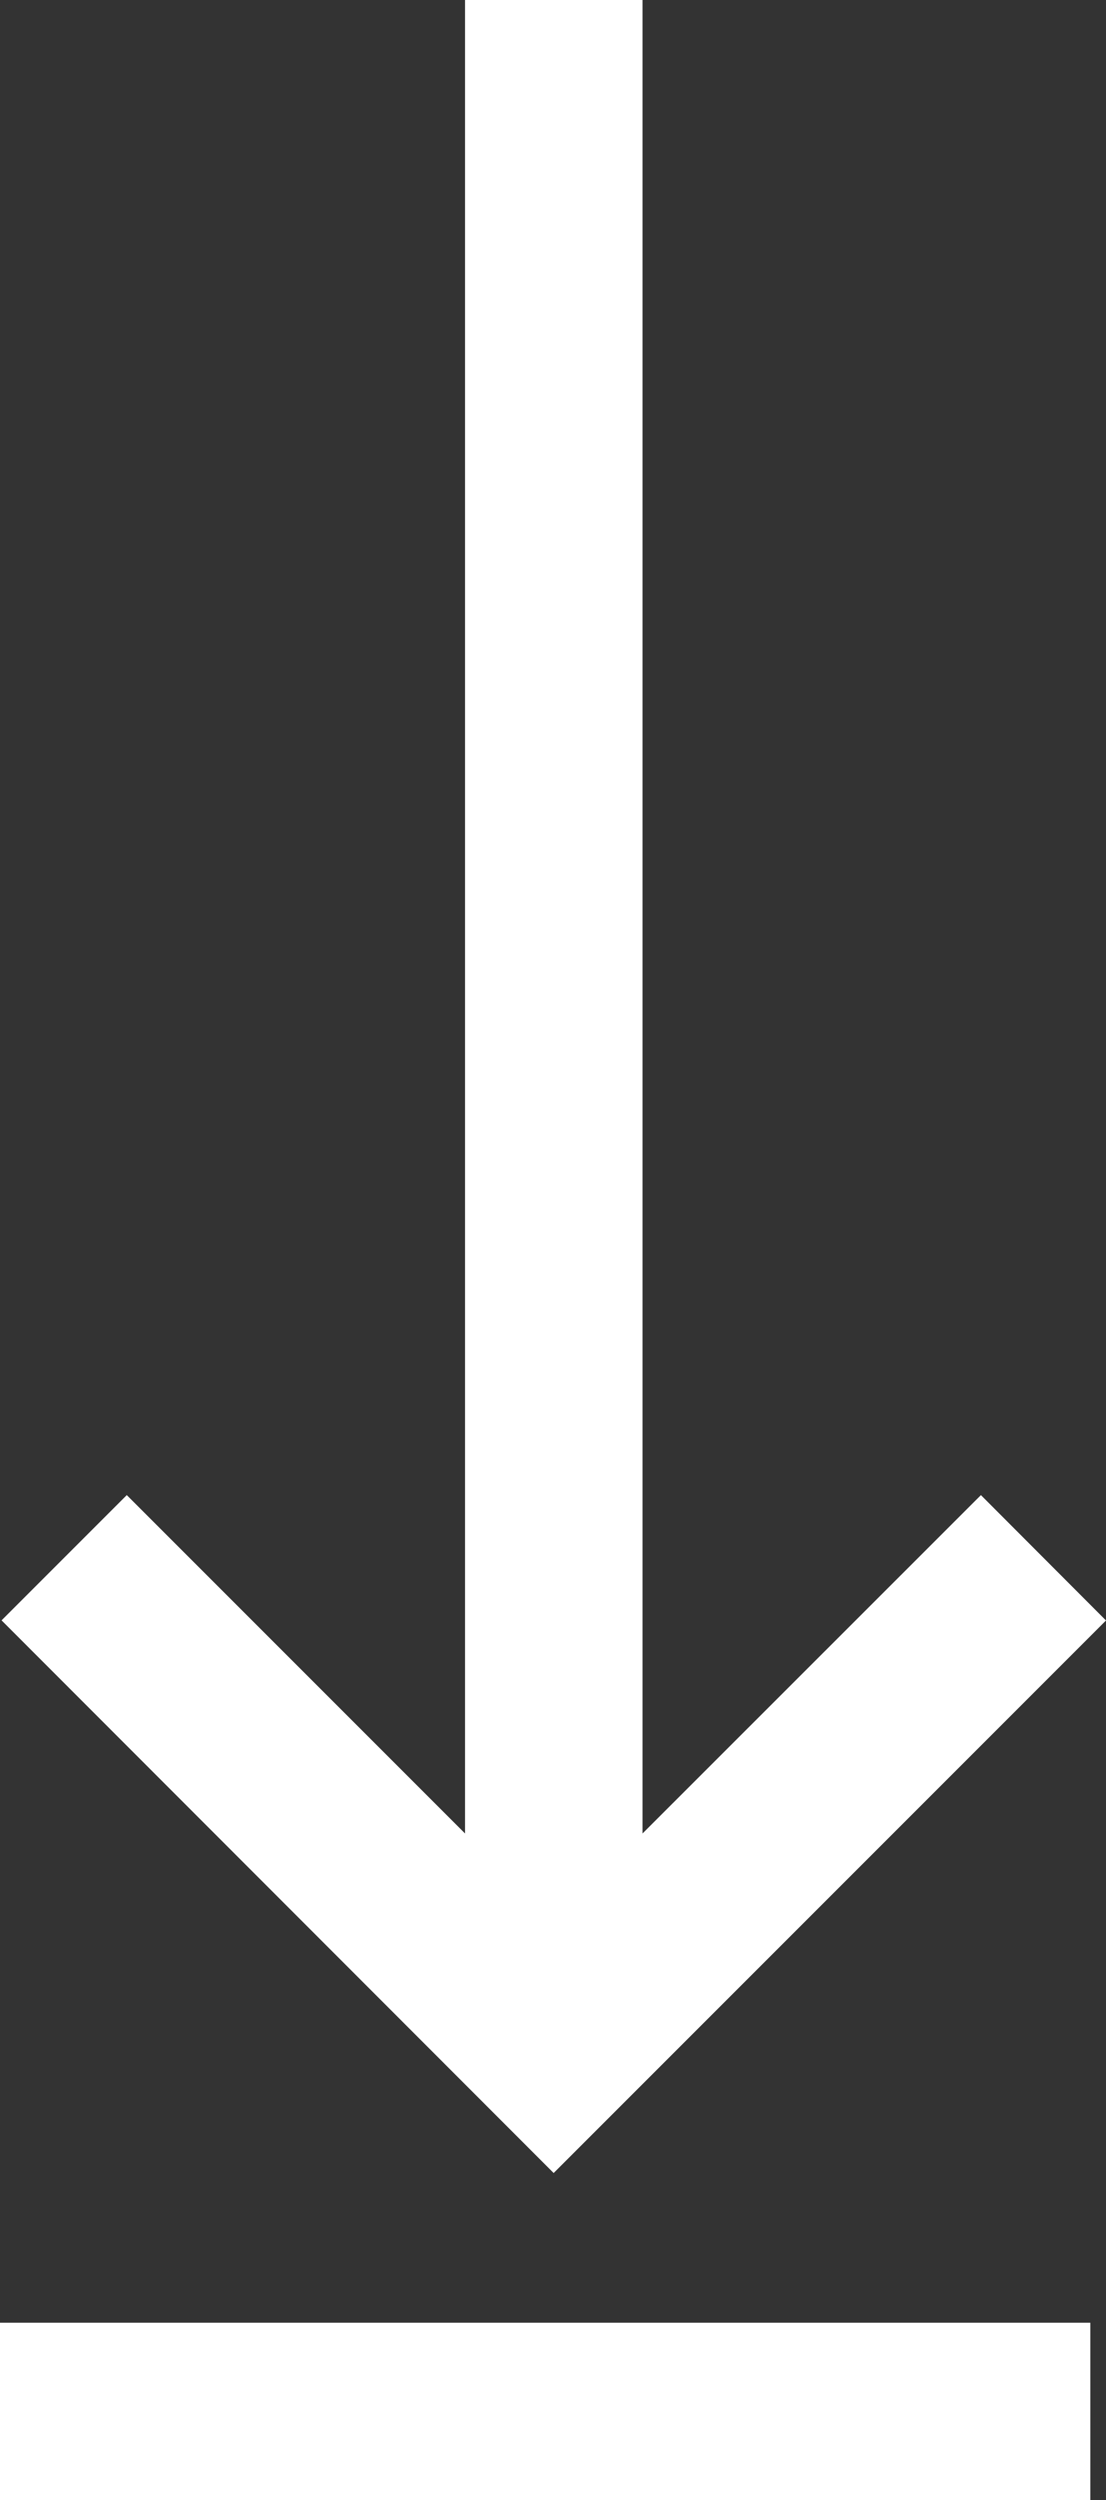 <svg xmlns="http://www.w3.org/2000/svg" width="8.462" height="19.122" viewBox="0 0 8.462 19.122">
  <rect x="0" y="0" width="8.462" height="19.122" fill="#333333" stroke="none"/>
  <g id="Group_11908" data-name="Group 11908" transform="translate(-770 -5388)">
    <g id="Group_6" data-name="Group 6" transform="translate(770 5388)">
      <rect id="Rectangle_10" data-name="Rectangle 10" width="8.342" height="1.356" transform="translate(0 17.765)" fill="#fff"/>
      <path id="Path_33" data-name="Path 33" d="M3.553,0V14.023L.965,11.435l-.958.958L4.231,16.62l4.226-4.226L7.5,11.435,4.911,14.023V0Z" transform="translate(0.005 0)" fill="#fff"/>
    </g>
  </g>
</svg>
